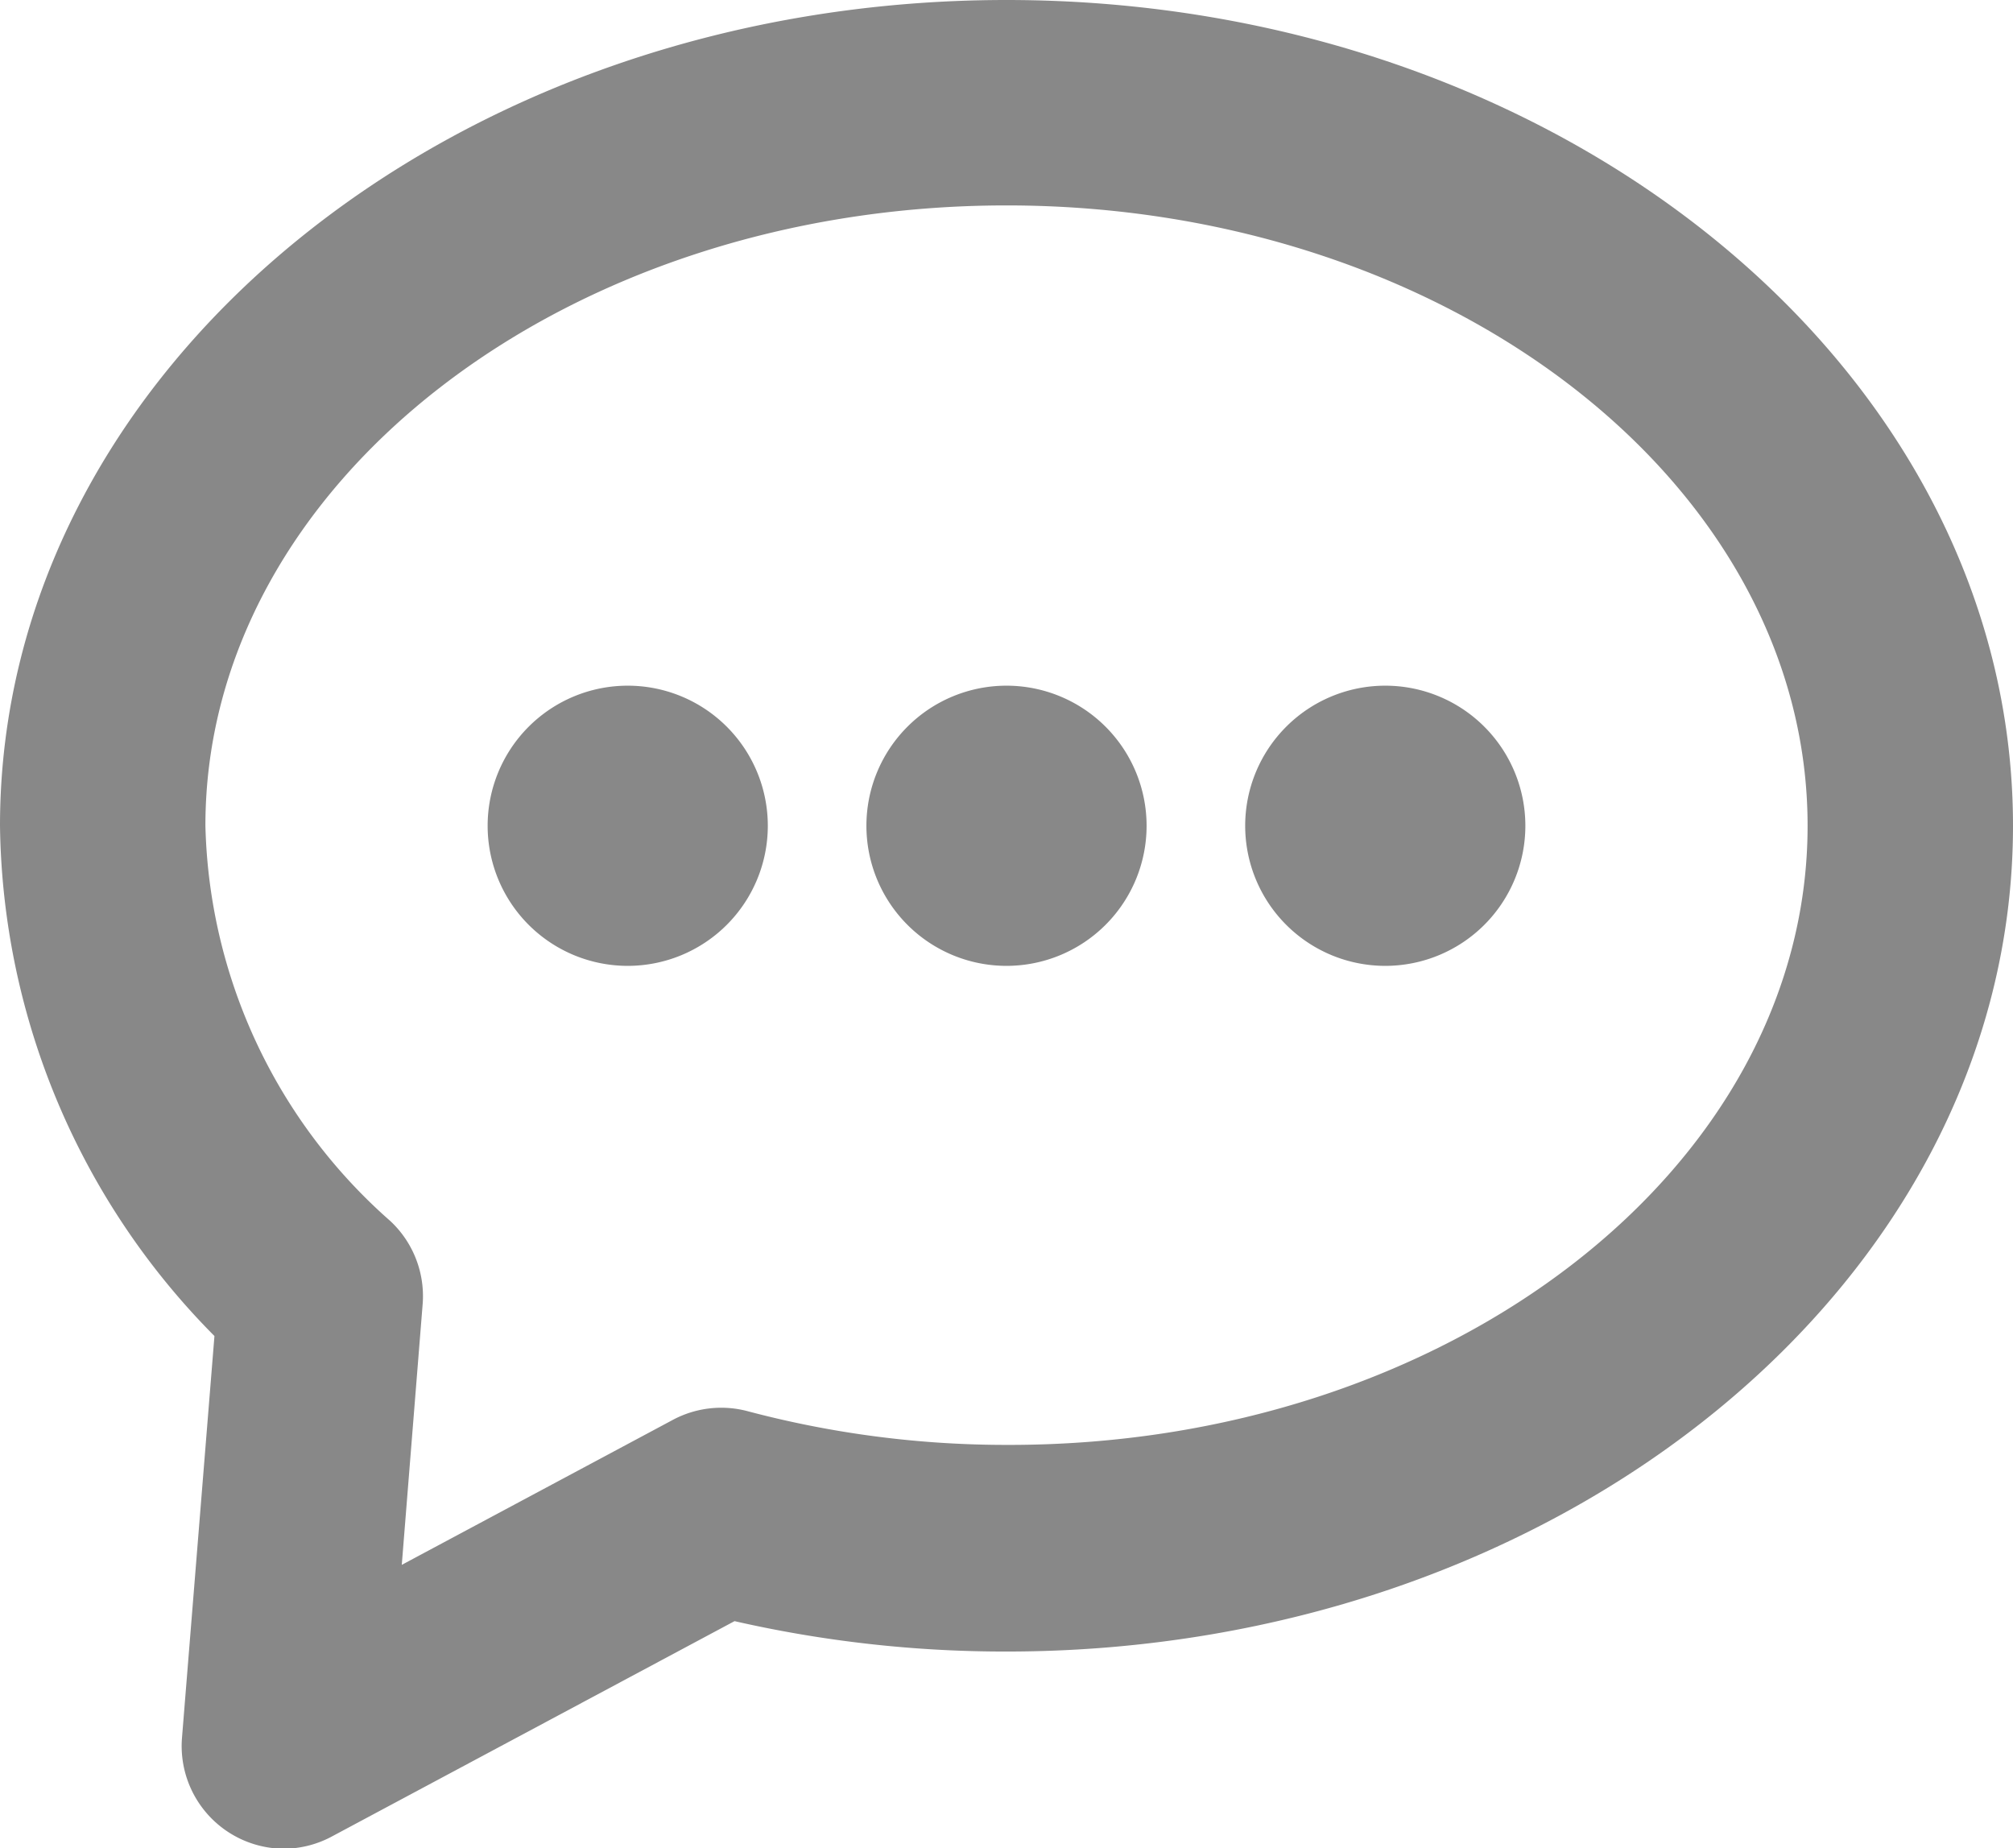 <svg xmlns="http://www.w3.org/2000/svg" viewBox="0 0 49 44.99">
    <defs>
        <style>.cls-1{fill:#888888;}</style>
    </defs>
    <title>comments</title>
    <g id="comments" data-name="Layer 2">
        <g id="Icons">
            <path class="cls-1"
                  d="M6.92,45a2.5,2.5,0,0,1-2.49-2.7l.79-9.78A17.94,17.94,0,0,1,0,20.1C0,9,11,0,24.5,0S49,9,49,20.1,38,40.2,24.5,40.2a29.61,29.61,0,0,1-6.62-.74L8.1,44.69A2.5,2.5,0,0,1,6.92,45ZM24.5,5C13.75,5,5,11.77,5,20.1a13.23,13.23,0,0,0,4.5,9.62,2.5,2.5,0,0,1,.79,2l-.51,6.37,6.6-3.53a2.5,2.5,0,0,1,1.82-.21,24.51,24.51,0,0,0,6.3.82C35.25,35.2,44,28.43,44,20.1S35.25,5,24.5,5Zm0,11.69a3.41,3.41,0,1,0,3.41,3.41,3.41,3.41,0,0,0-3.41-3.41Zm-9.22,0a3.41,3.41,0,1,0,3.41,3.41,3.41,3.41,0,0,0-3.41-3.41Zm18.44,0a3.41,3.41,0,1,0,3.41,3.41,3.41,3.41,0,0,0-3.41-3.41Z"/>
        </g>
    </g>
</svg>